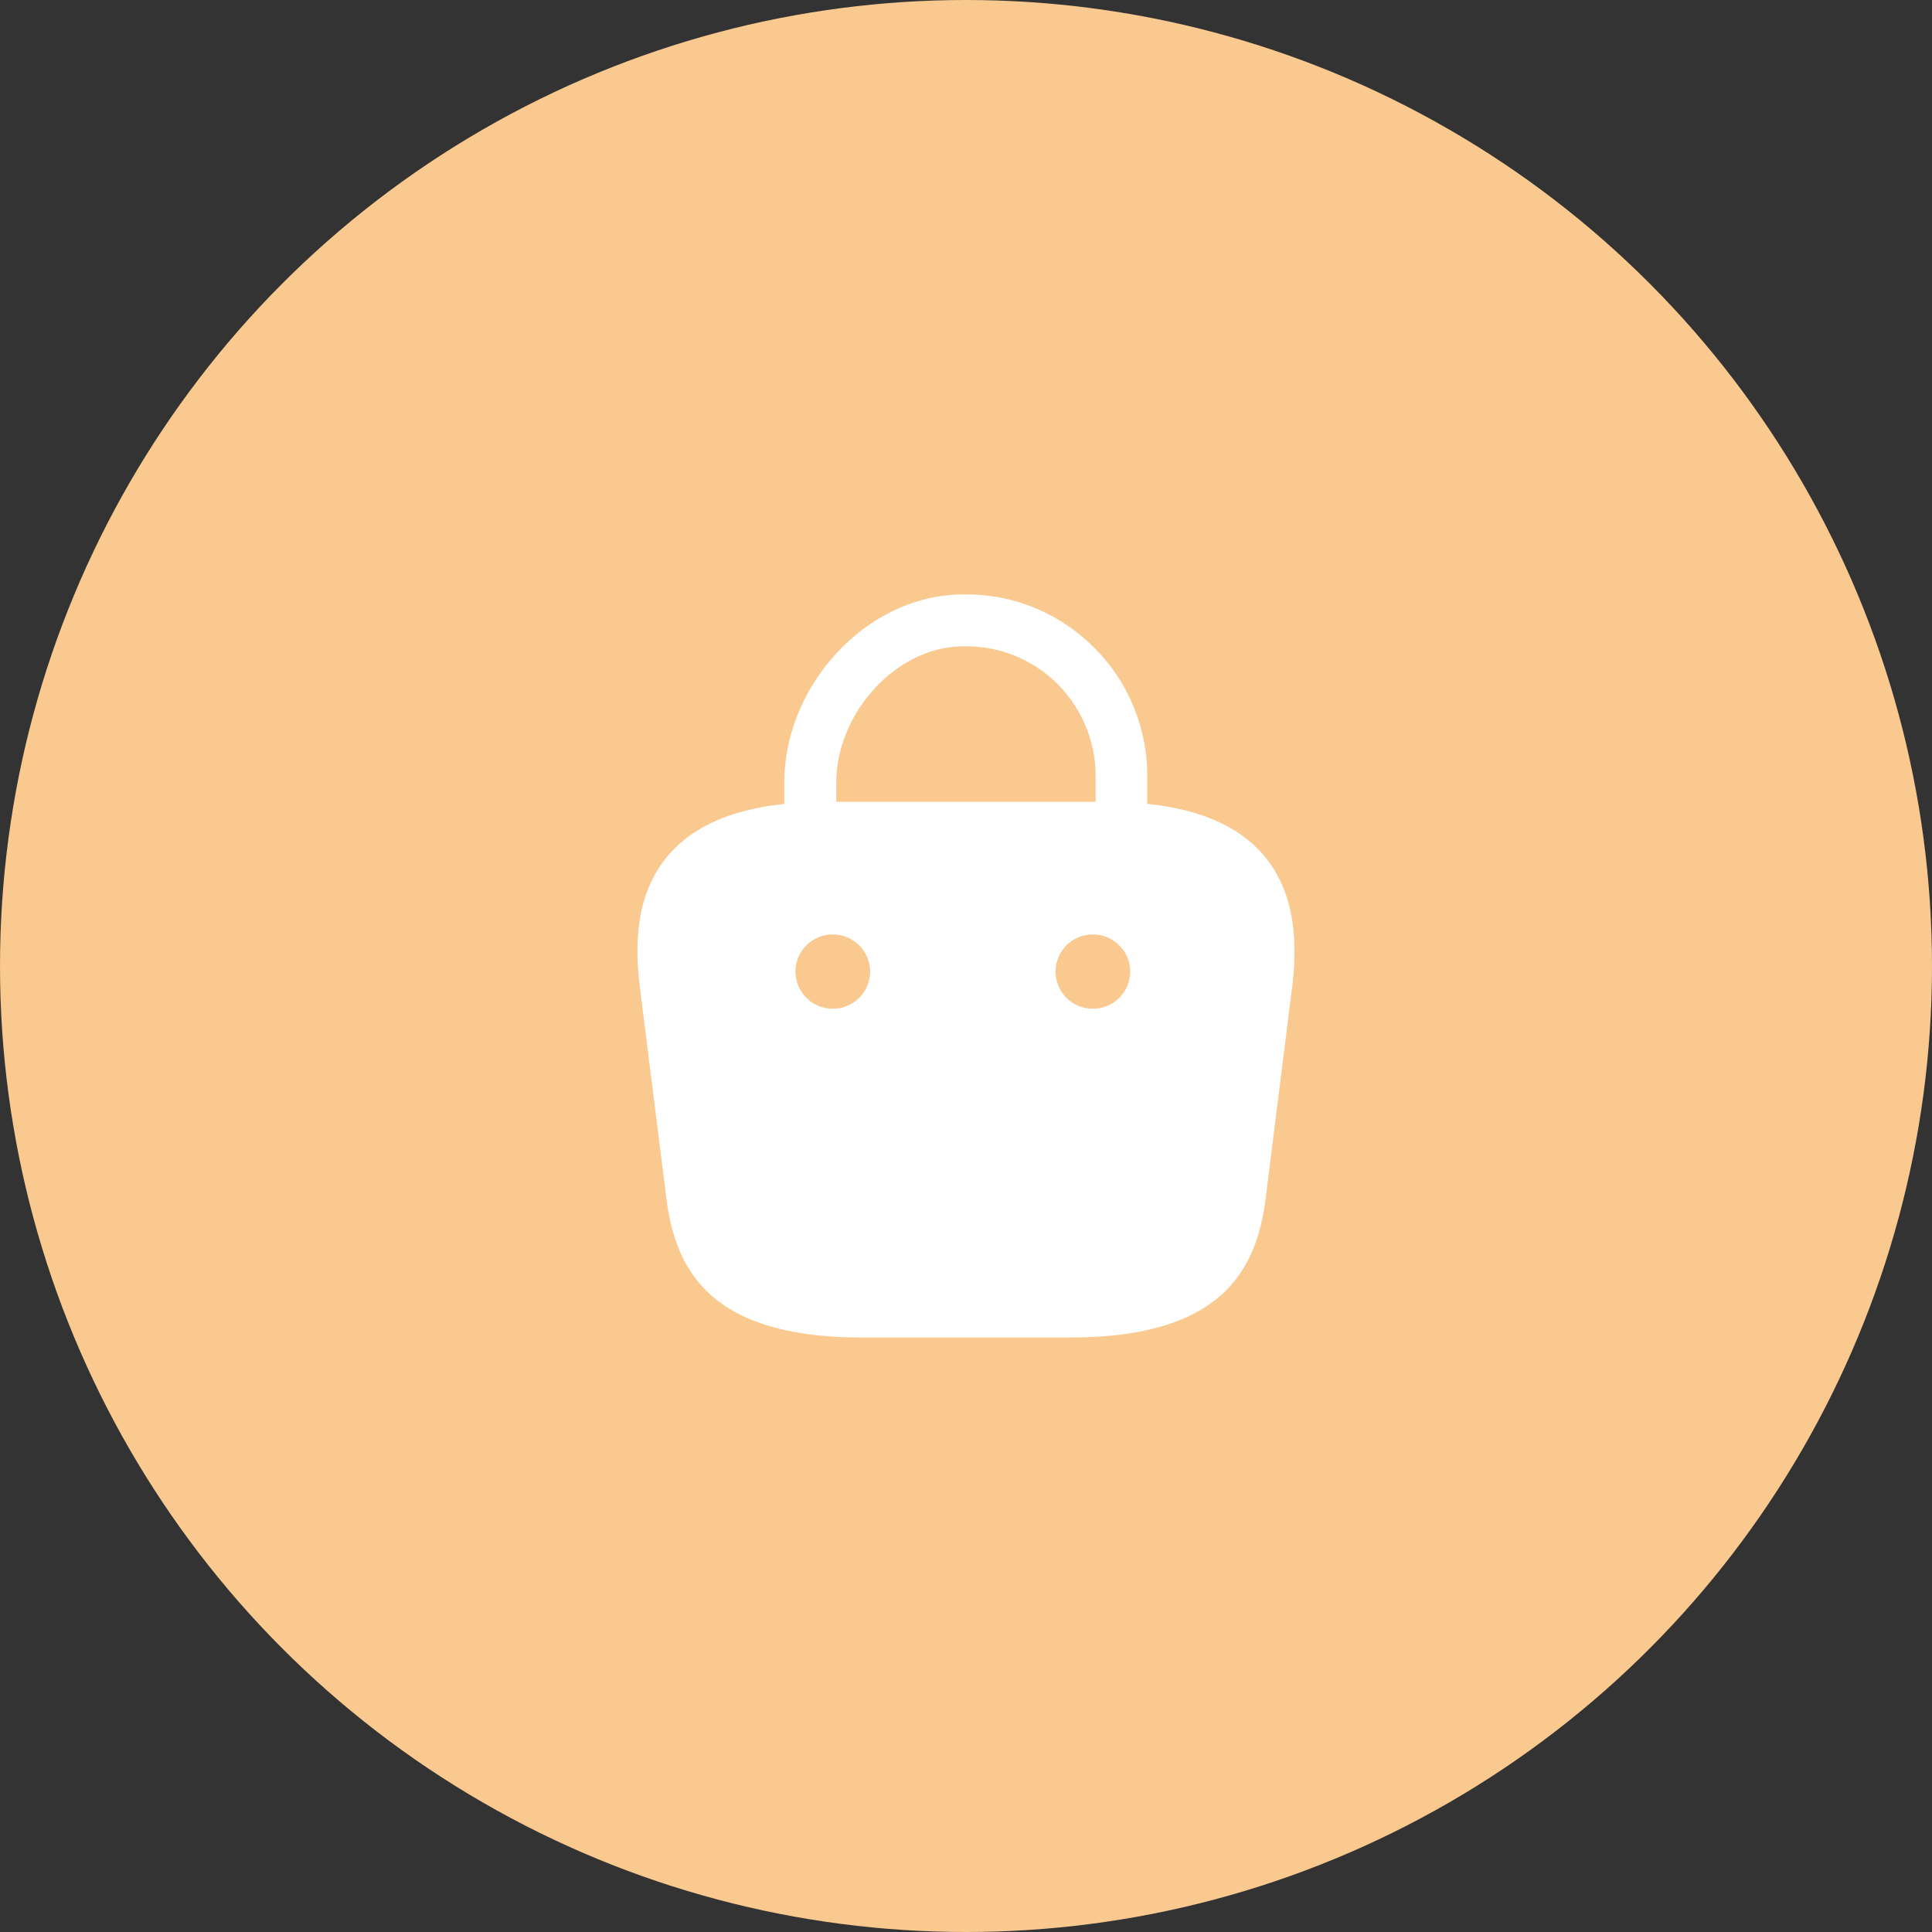 <svg width="52" height="52" viewBox="0 0 52 52" fill="none" xmlns="http://www.w3.org/2000/svg">
<rect x="0" y="0" width="52" height="52" fill="#333333" stroke="none"/>
<circle cx="26" cy="26" r="26" fill="#F9C98F"/>
<path d="M30.189 22.86C29.799 22.86 29.489 22.55 29.489 22.16V20.88C29.489 19.9 29.069 18.96 28.349 18.3C27.609 17.63 26.659 17.32 25.659 17.41C23.979 17.57 22.509 19.28 22.509 21.06V21.96C22.509 22.35 22.199 22.66 21.809 22.66C21.419 22.66 21.109 22.35 21.109 21.96V21.06C21.109 18.56 23.129 16.25 25.519 16.02C26.909 15.89 28.249 16.33 29.279 17.27C30.299 18.19 30.879 19.51 30.879 20.88V22.16C30.879 22.55 30.569 22.86 30.189 22.86Z" fill="white"/>
<path d="M33.96 22.96C33.12 22.03 31.74 21.58 29.72 21.58H22.28C20.26 21.58 18.88 22.03 18.04 22.96C17.07 24.04 17.1 25.48 17.21 26.48L17.91 32.05C18.12 34 18.91 36 23.21 36H28.79C33.09 36 33.88 34 34.09 32.06L34.79 26.47C34.9 25.48 34.92 24.04 33.96 22.96ZM22.42 27.15H22.41C21.86 27.15 21.41 26.7 21.41 26.15C21.41 25.6 21.86 25.15 22.41 25.15C22.97 25.15 23.42 25.6 23.42 26.15C23.42 26.7 22.97 27.15 22.42 27.15ZM29.42 27.15H29.41C28.86 27.15 28.41 26.7 28.41 26.15C28.41 25.6 28.86 25.15 29.41 25.15C29.97 25.15 30.42 25.6 30.42 26.15C30.42 26.7 29.97 27.15 29.42 27.15Z" fill="white"/>
</svg>
